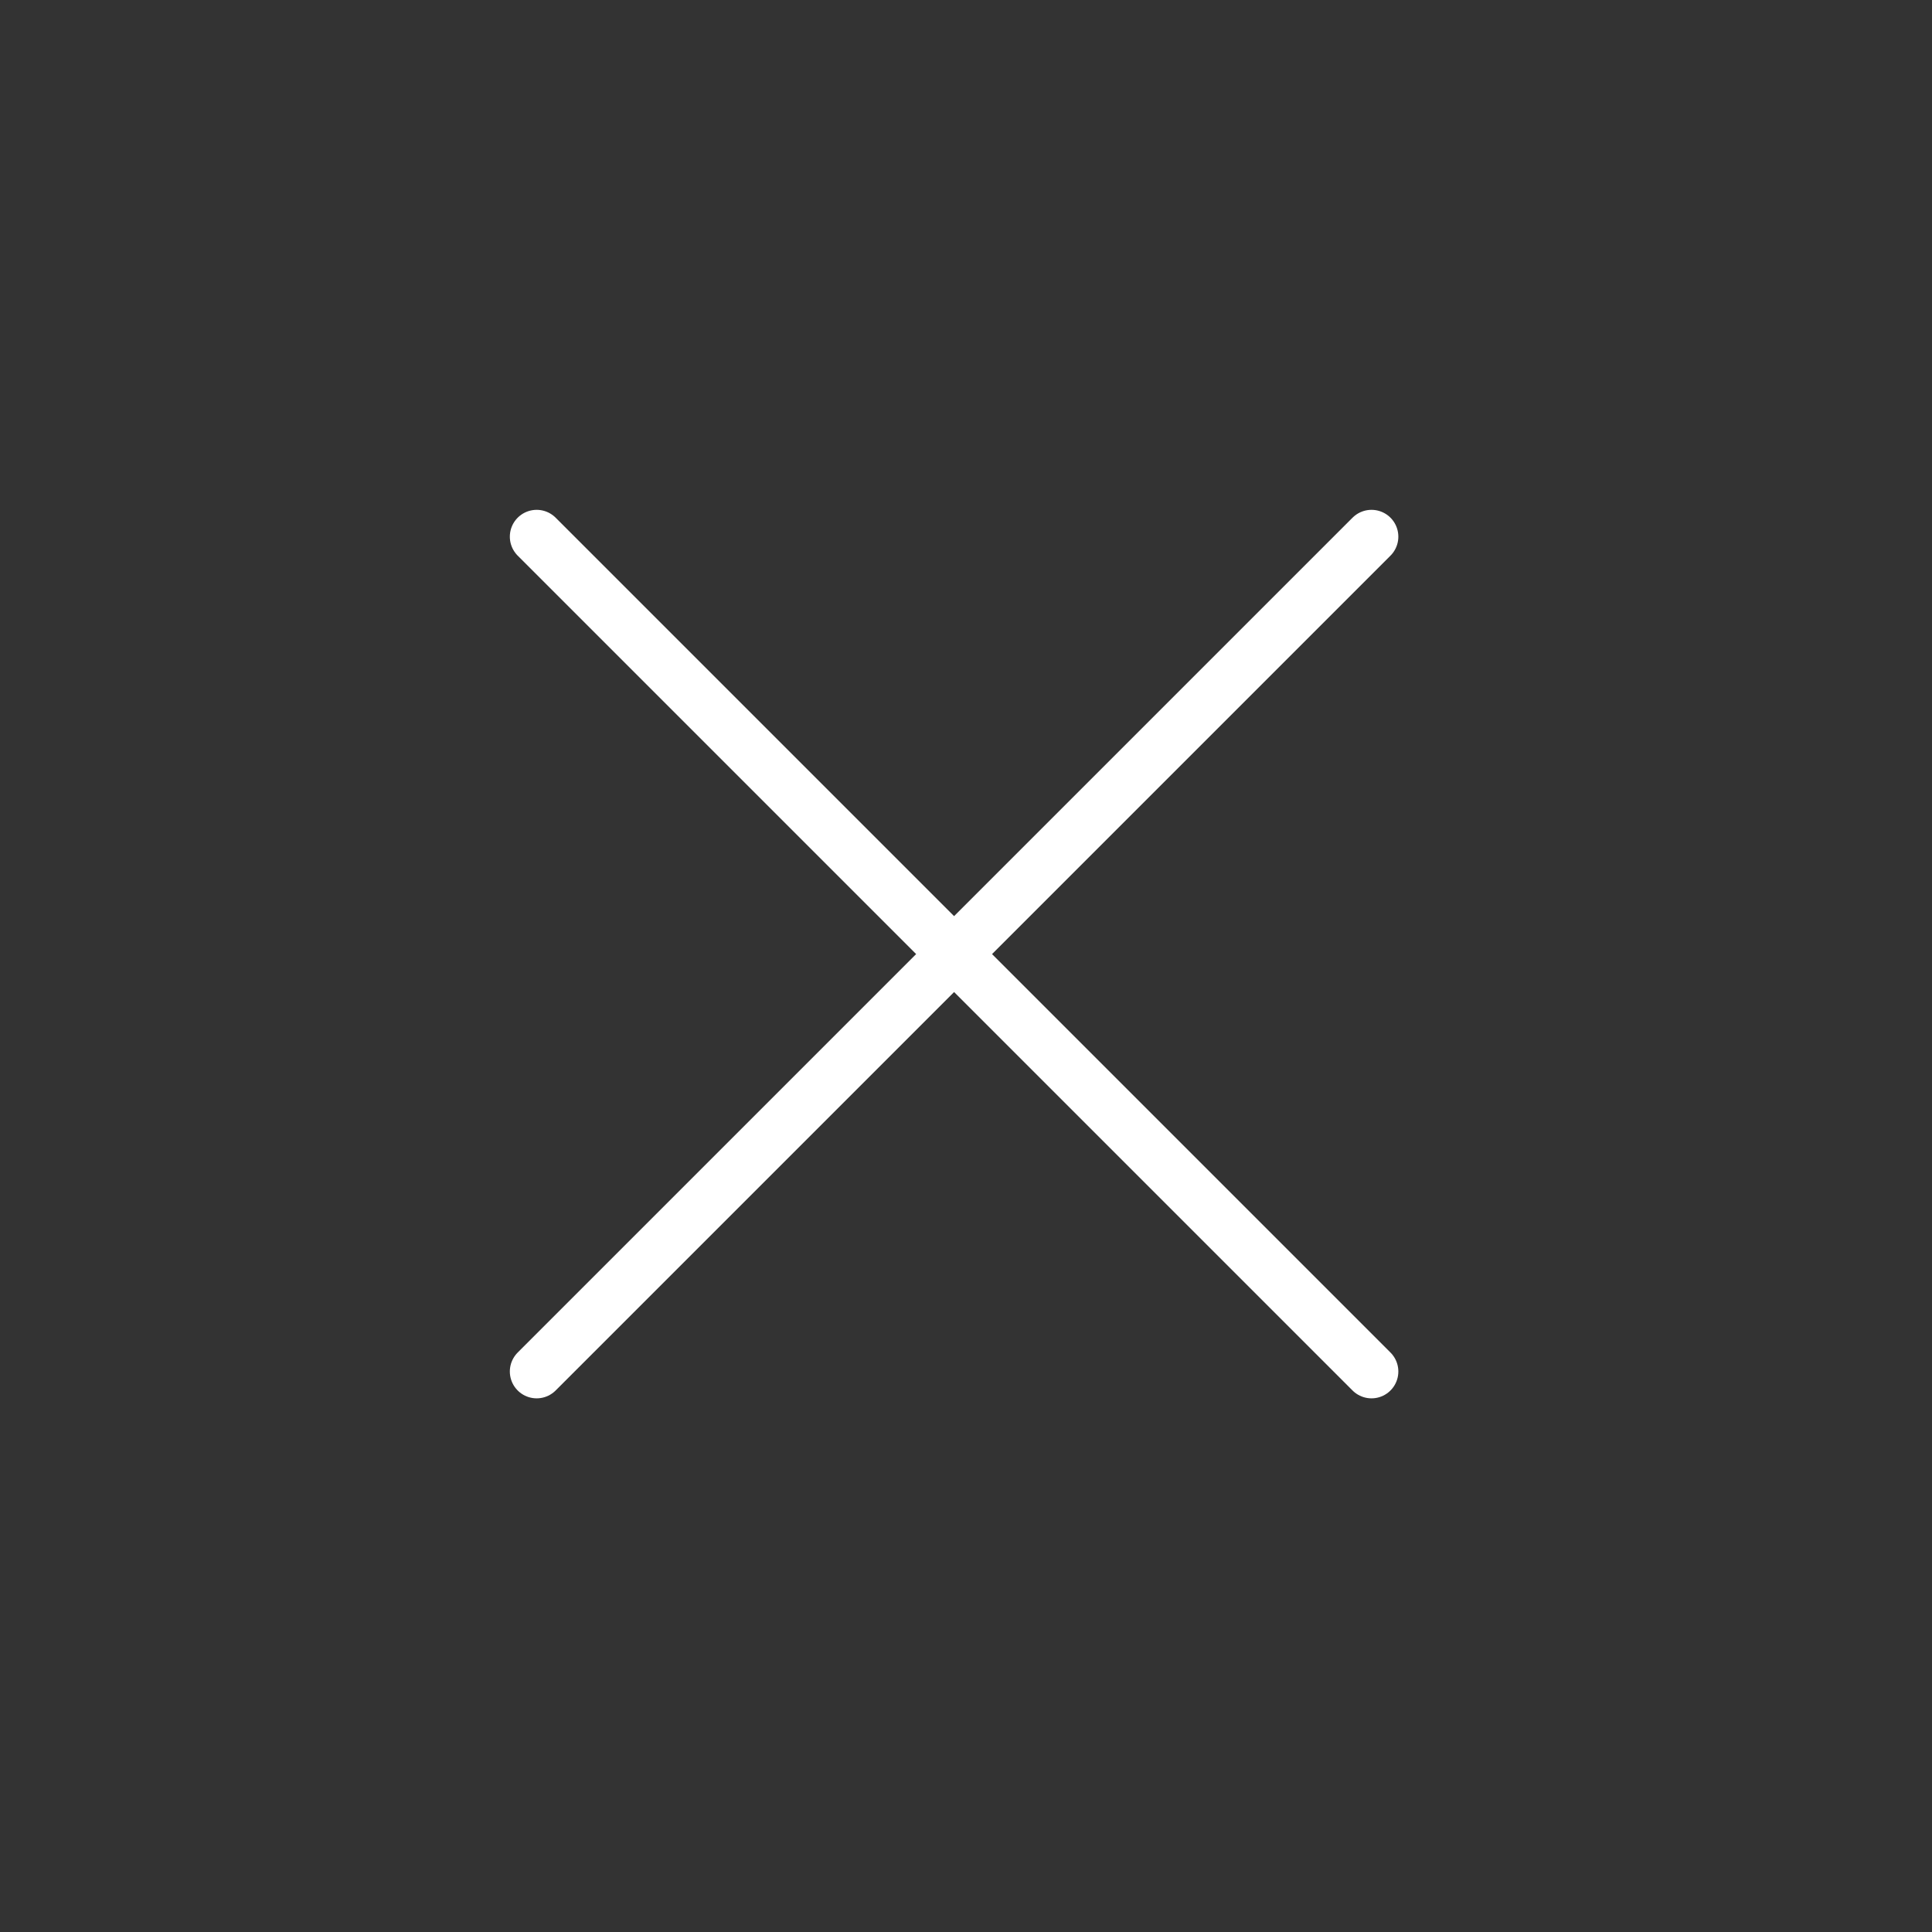 <svg width="36" height="36" viewBox="0 0 36 36" fill="none" xmlns="http://www.w3.org/2000/svg">
<rect x="0" y="0" width="36" height="36" fill="#333333" stroke="none"/>
<path d="M10 25.556L25.556 10" stroke="white" stroke-linecap="round"/>
<path d="M25.556 25.556L10 10" stroke="white" stroke-linecap="round"/>
</svg>
